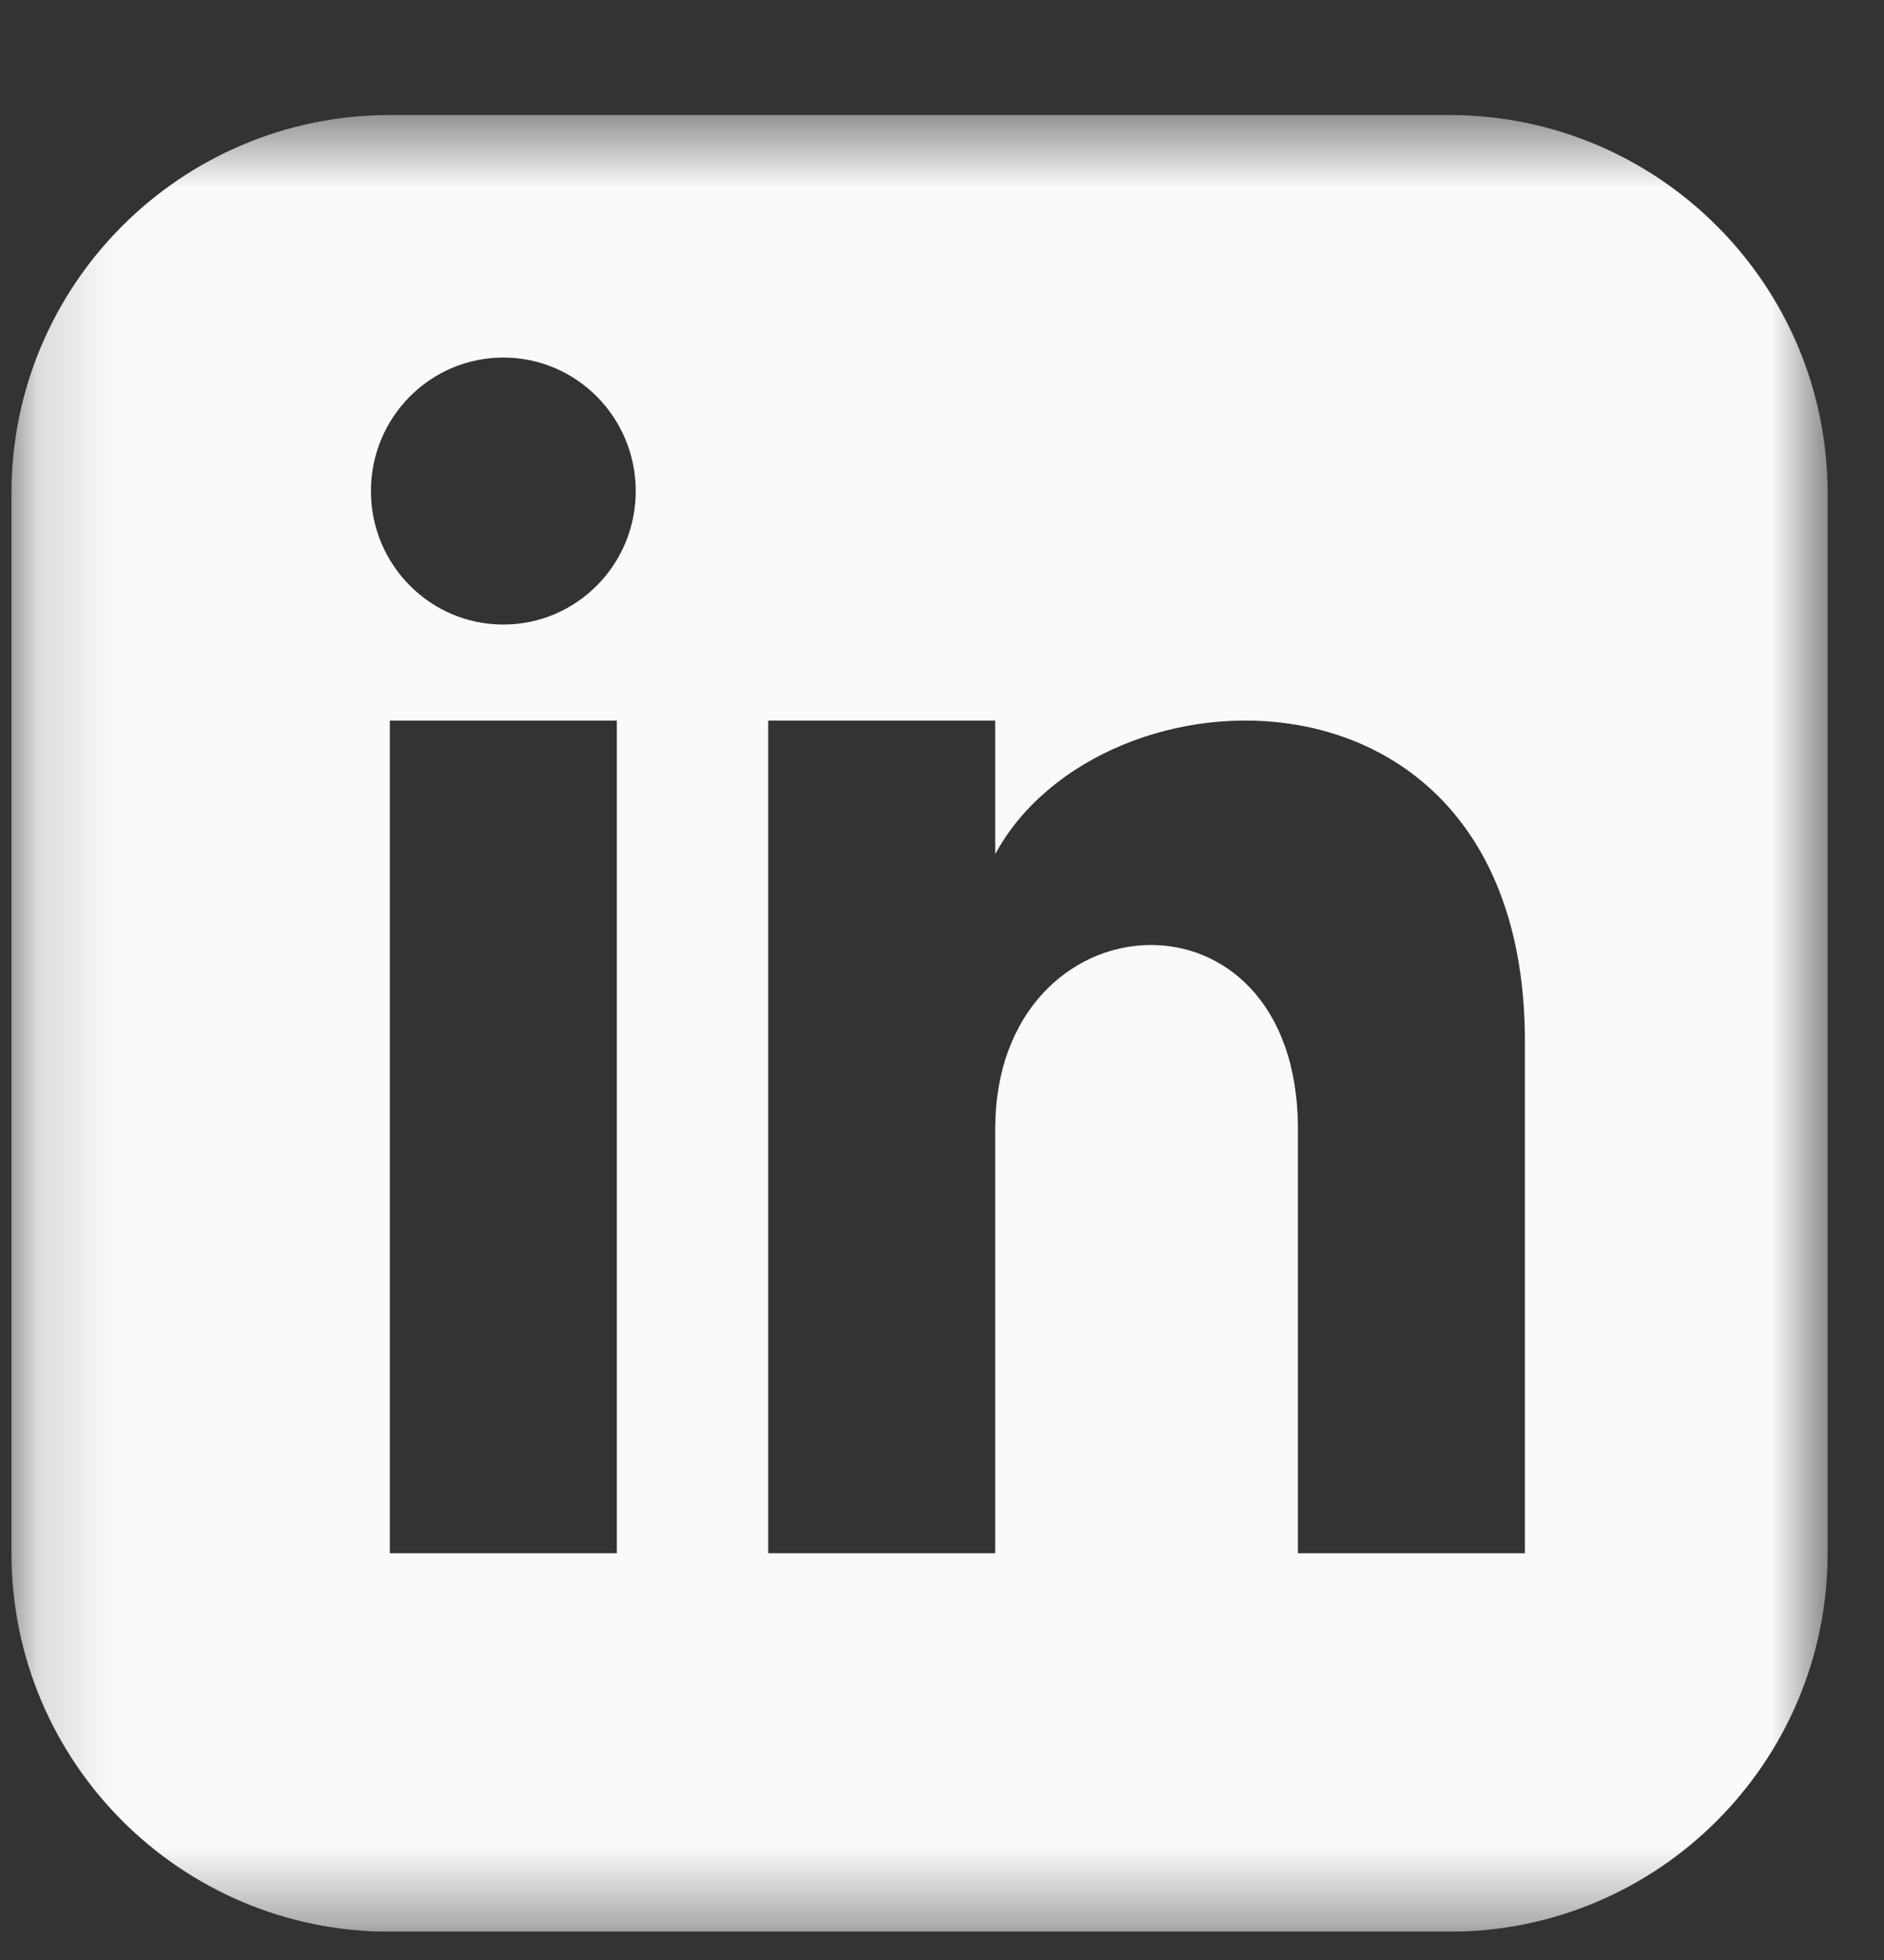 <svg width="25" height="26" viewBox="0 0 25 26" fill="none" xmlns="http://www.w3.org/2000/svg">
<rect x="0" y="0" width="25" height="26" fill="#333333" stroke="none"/>
<g clip-path="url(#clip0_11_14428)">
<mask id="mask0_11_14428" style="mask-type:luminance" maskUnits="userSpaceOnUse" x="0" y="1" width="25" height="25">
<path d="M24.252 1.526H0.152V25.625H24.252V1.526Z" fill="white"/>
</mask>
<g mask="url(#mask0_11_14428)">
<path d="M19.231 1.526H5.173C2.401 1.526 0.152 3.774 0.152 6.546V20.604C0.152 23.377 2.401 25.625 5.173 25.625H19.231C22.004 25.625 24.252 23.377 24.252 20.604V6.546C24.252 3.774 22.004 1.526 19.231 1.526ZM8.185 20.604H5.173V9.559H8.185V20.604ZM6.679 8.285C5.709 8.285 4.922 7.492 4.922 6.514C4.922 5.536 5.709 4.743 6.679 4.743C7.649 4.743 8.436 5.536 8.436 6.514C8.436 7.492 7.65 8.285 6.679 8.285ZM20.235 20.604H17.223V14.977C17.223 11.595 13.206 11.851 13.206 14.977V20.604H10.194V9.559H13.206V11.331C14.608 8.734 20.235 8.543 20.235 13.817V20.604Z" fill="#F8FBF8"/>
</g>
</g>
<defs>
<clipPath id="clip0_11_14428">
<rect width="25" height="25" fill="white" transform="translate(0 0.625)"/>
</clipPath>
</defs>
</svg>
